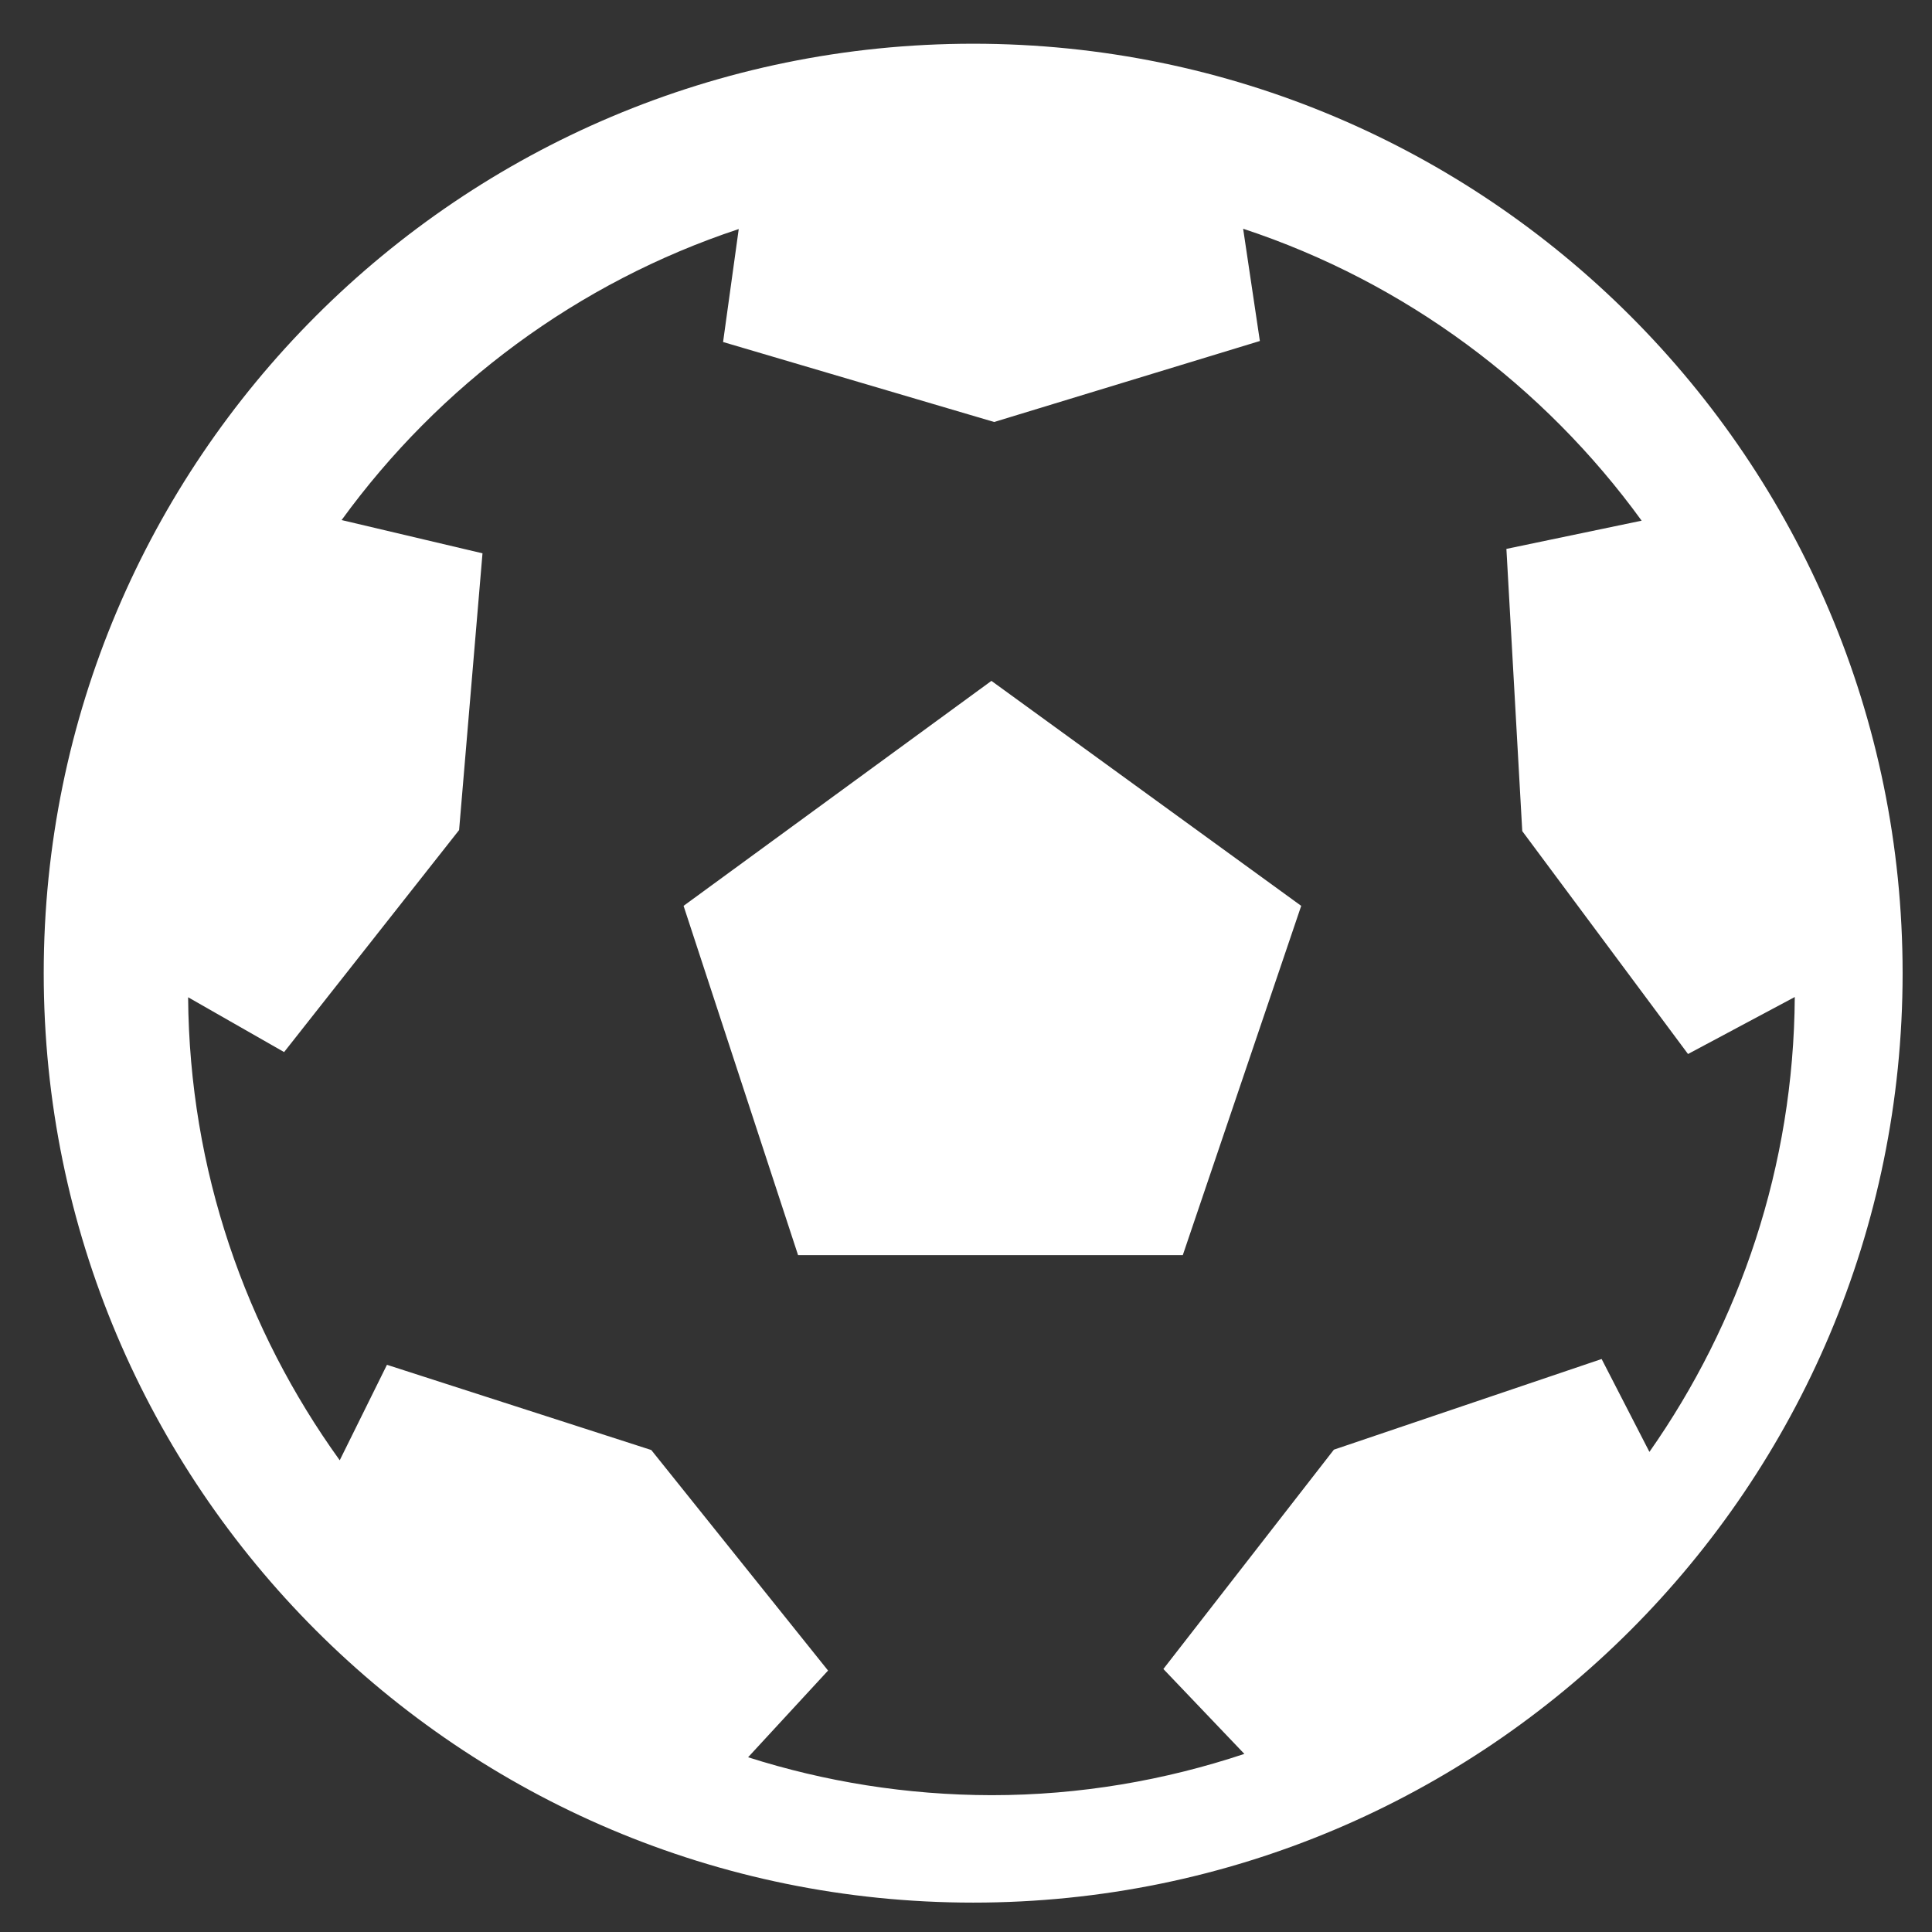 <?xml version="1.0" encoding="UTF-8"?>
<svg width="38px" height="38px" viewBox="0 0 38 38" version="1.1" xmlns="http://www.w3.org/2000/svg" xmlns:xlink="http://www.w3.org/1999/xlink">
    <rect x="0" y="0" width="38" height="38" fill="#333333" stroke="none"/>
    <!-- Generator: Sketch 48.2 (47327) - http://www.bohemiancoding.com/sketch -->
    <title>if_Football_Courts_2316003</title>
    <desc>Created with Sketch.</desc>
    <defs></defs>
    <g id="Artboard" stroke="none" stroke-width="1" fill="none" fill-rule="evenodd" transform="translate(-313, -1786)">
        <g id="Group-3" transform="translate(90, 1738)" fill="#FFFFFF" fill-rule="nonzero">
            <g id="if_Football_Courts_2316003" transform="translate(223, 48)">
                <path d="M19.141,0.86 C9.044,0.86 0.86,9.044 0.86,19.141 C0.86,29.237 9.044,37.422 19.141,37.422 C29.237,37.422 37.422,29.236 37.422,19.141 C37.422,9.044 29.237,0.86 19.141,0.86 Z M14.714,34.563 L16.287,32.858 L12.81,28.52 L7.611,26.844 L6.682,28.722 C4.832,26.154 3.725,23.017 3.7,19.615 L5.588,20.693 L9.03,16.326 L9.49,10.883 L6.719,10.229 C8.643,7.581 11.36,5.555 14.53,4.505 L14.222,6.727 L19.554,8.3 L24.78,6.707 L24.451,4.499 C27.634,5.549 30.361,7.585 32.289,10.241 L29.629,10.796 L29.941,16.347 L33.201,20.731 L35.301,19.61 C35.28,22.939 34.222,26.02 32.442,28.557 L31.502,26.73 L26.236,28.513 L22.882,32.827 L24.475,34.497 C22.91,35.018 21.24,35.309 19.501,35.309 C17.831,35.306 16.223,35.044 14.714,34.563 Z" id="Shape"></path>
                <polygon id="Shape" points="25.593 17.817 19.5 13.392 13.445 17.817 15.697 24.687 23.264 24.687"></polygon>
            </g>
        </g>
    </g>
</svg>